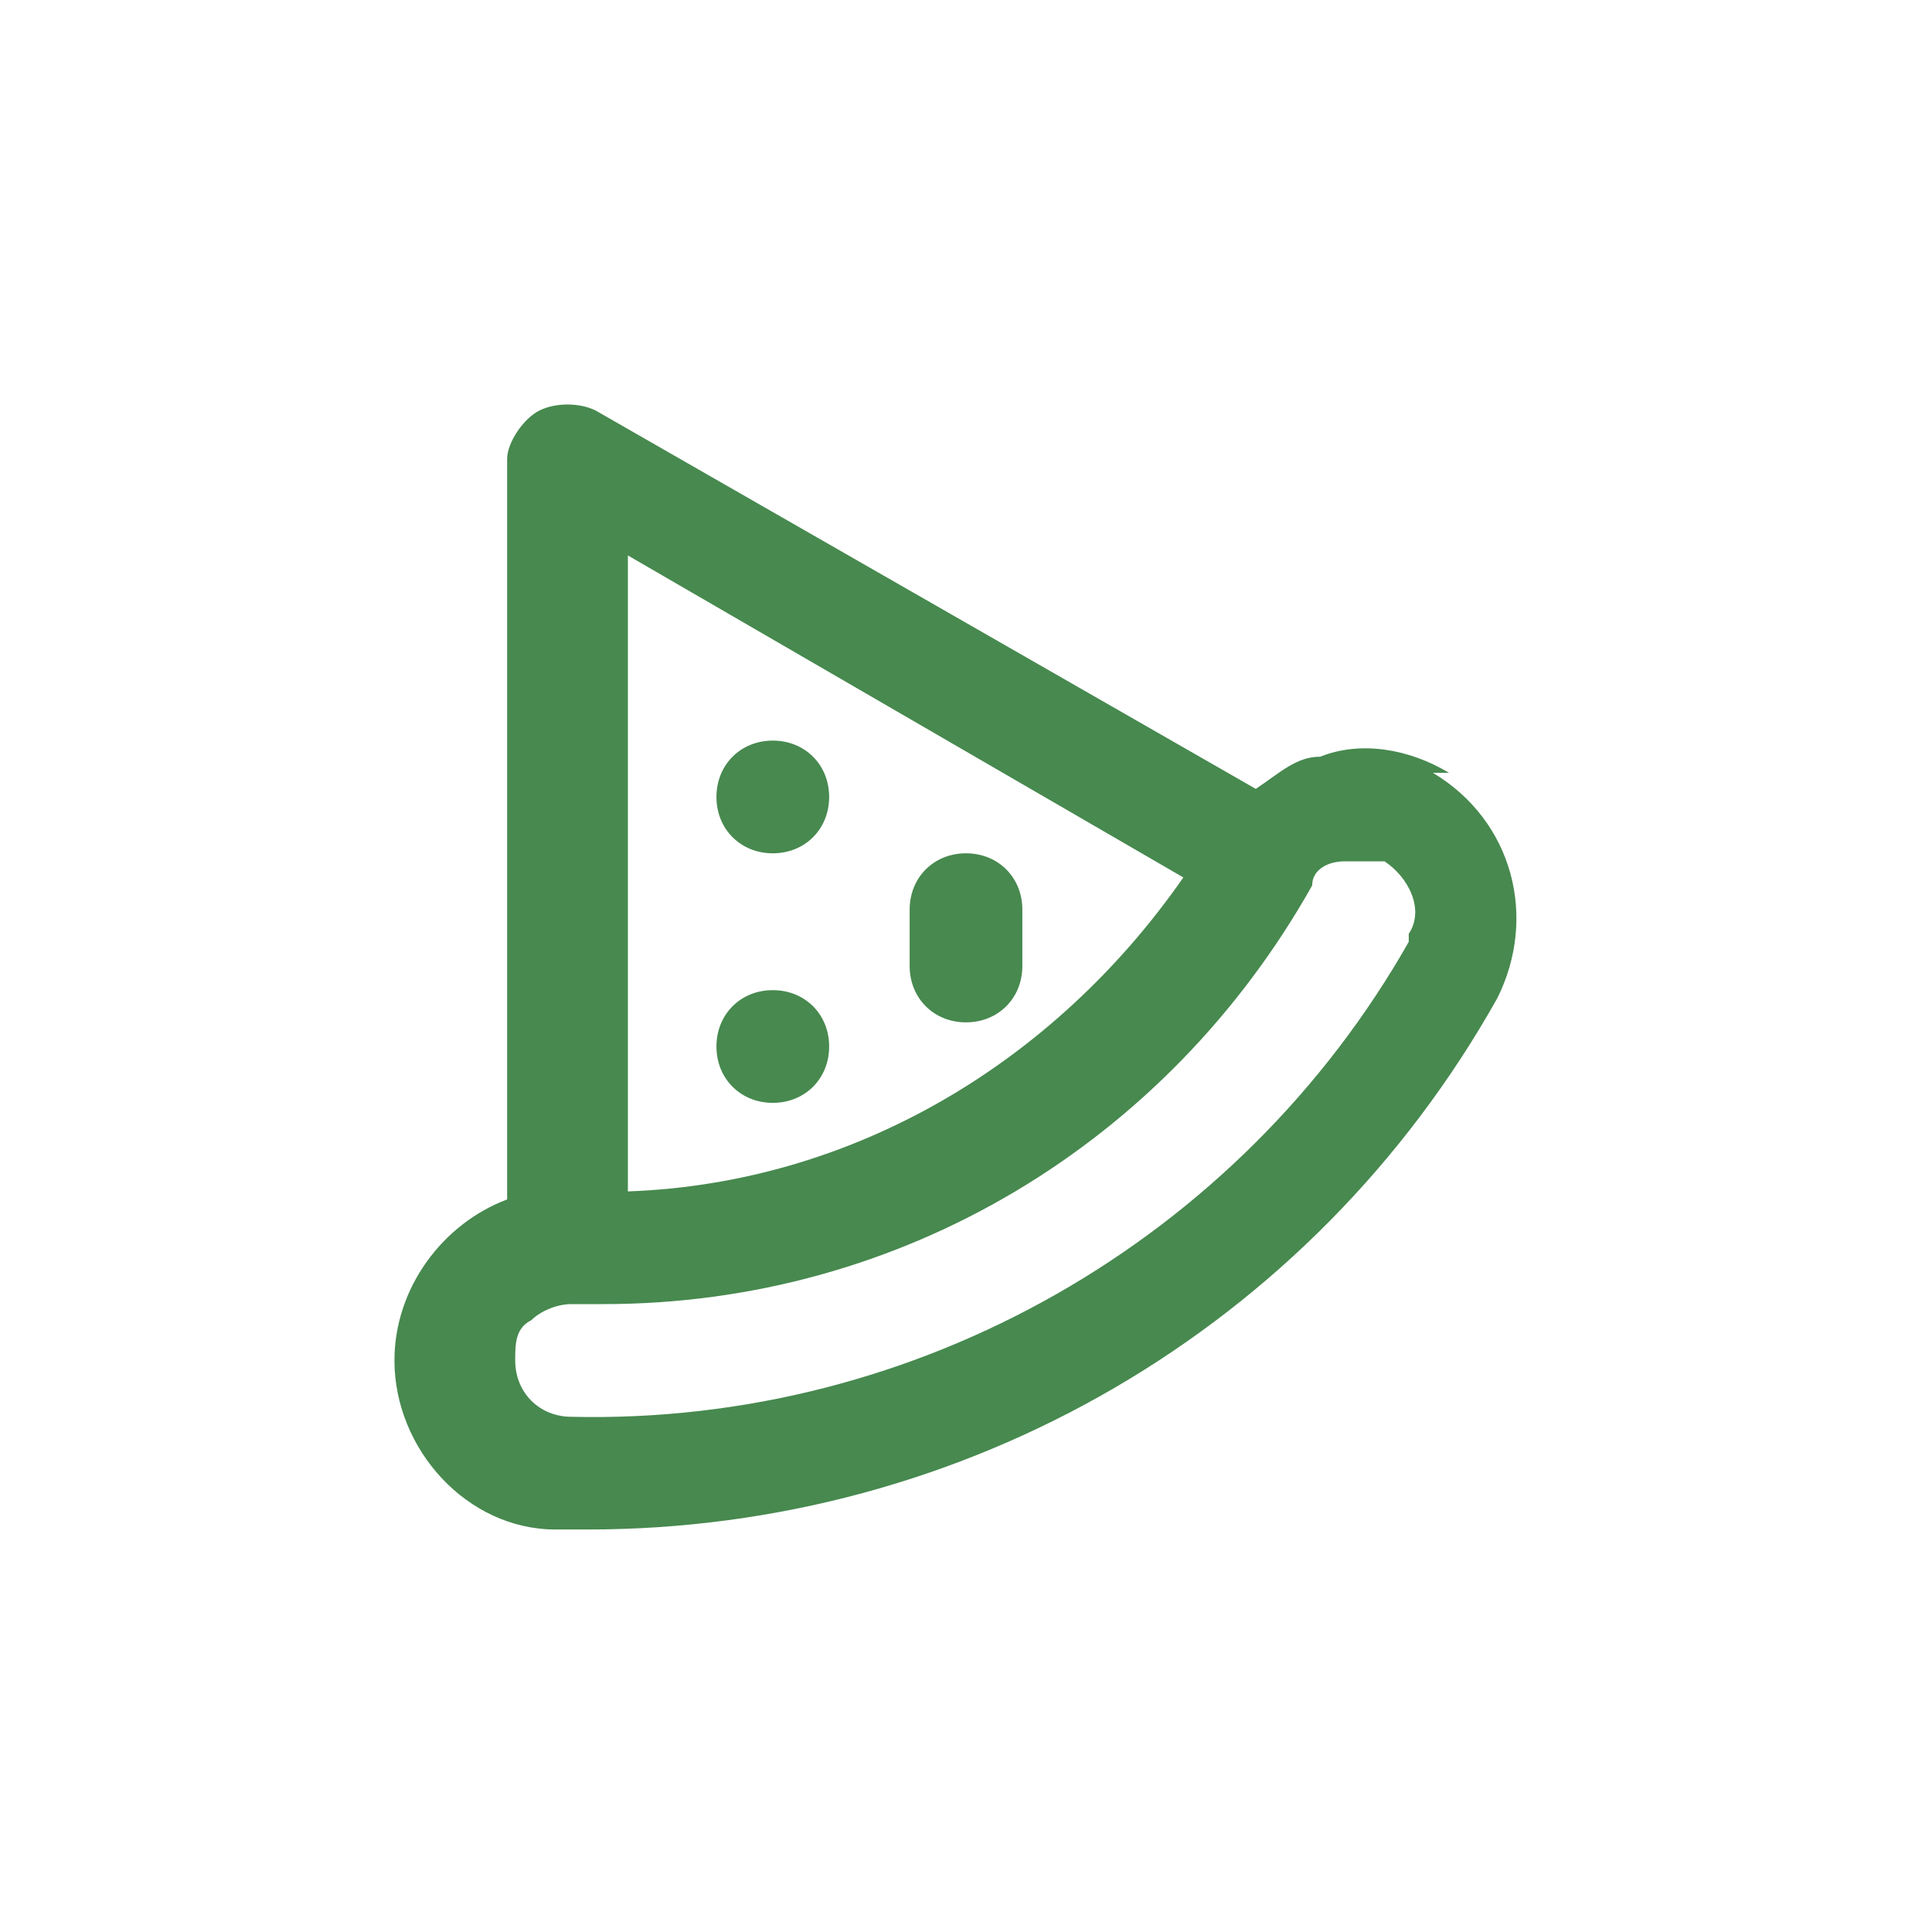 <?xml version="1.0" encoding="UTF-8"?>
<svg id="pizza" xmlns="http://www.w3.org/2000/svg" version="1.1" viewBox="0 0 24 24">
  <defs>
    <style>
      .cls-1 {
        fill: #47894f;
        stroke-width: 0px;
      }
    </style>
  </defs>
  <path class="cls-1" d="M9.6,12.3c-.4,0-.7.3-.7.7s.3.7.7.7.7-.3.7-.7-.3-.7-.7-.7ZM9.6,9.2c-.4,0-.7.3-.7.7s.3.7.7.7.7-.3.7-.7-.3-.7-.7-.7ZM12,10.6c-.4,0-.7.3-.7.7v.7c0,.4.3.7.7.7s.7-.3.7-.7v-.7c0-.4-.3-.7-.7-.7ZM18,9.6h0c-.5-.3-1.1-.4-1.6-.2-.3,0-.5.2-.8.4L7.4,5.1c-.2-.1-.5-.1-.7,0-.2.1-.4.4-.4.6v9.2c-.8.3-1.4,1.1-1.4,2h0c0,1.1.9,2.1,2,2.1h.4c4.7,0,9-2.5,11.3-6.6.5-1,.2-2.2-.8-2.8h0ZM7.8,6.9l6.9,4c-1.6,2.3-4.1,3.8-6.9,3.9v-7.9ZM17.5,11.7c-2.1,3.7-6.1,6-10.4,5.9-.4,0-.7-.3-.7-.7,0-.2,0-.4.2-.5.1-.1.3-.2.5-.2h.4c3.7,0,7-2,8.8-5.2,0-.2.2-.3.4-.3.2,0,.4,0,.5,0h0c.3.2.5.6.3.9h0Z"/>
</svg>